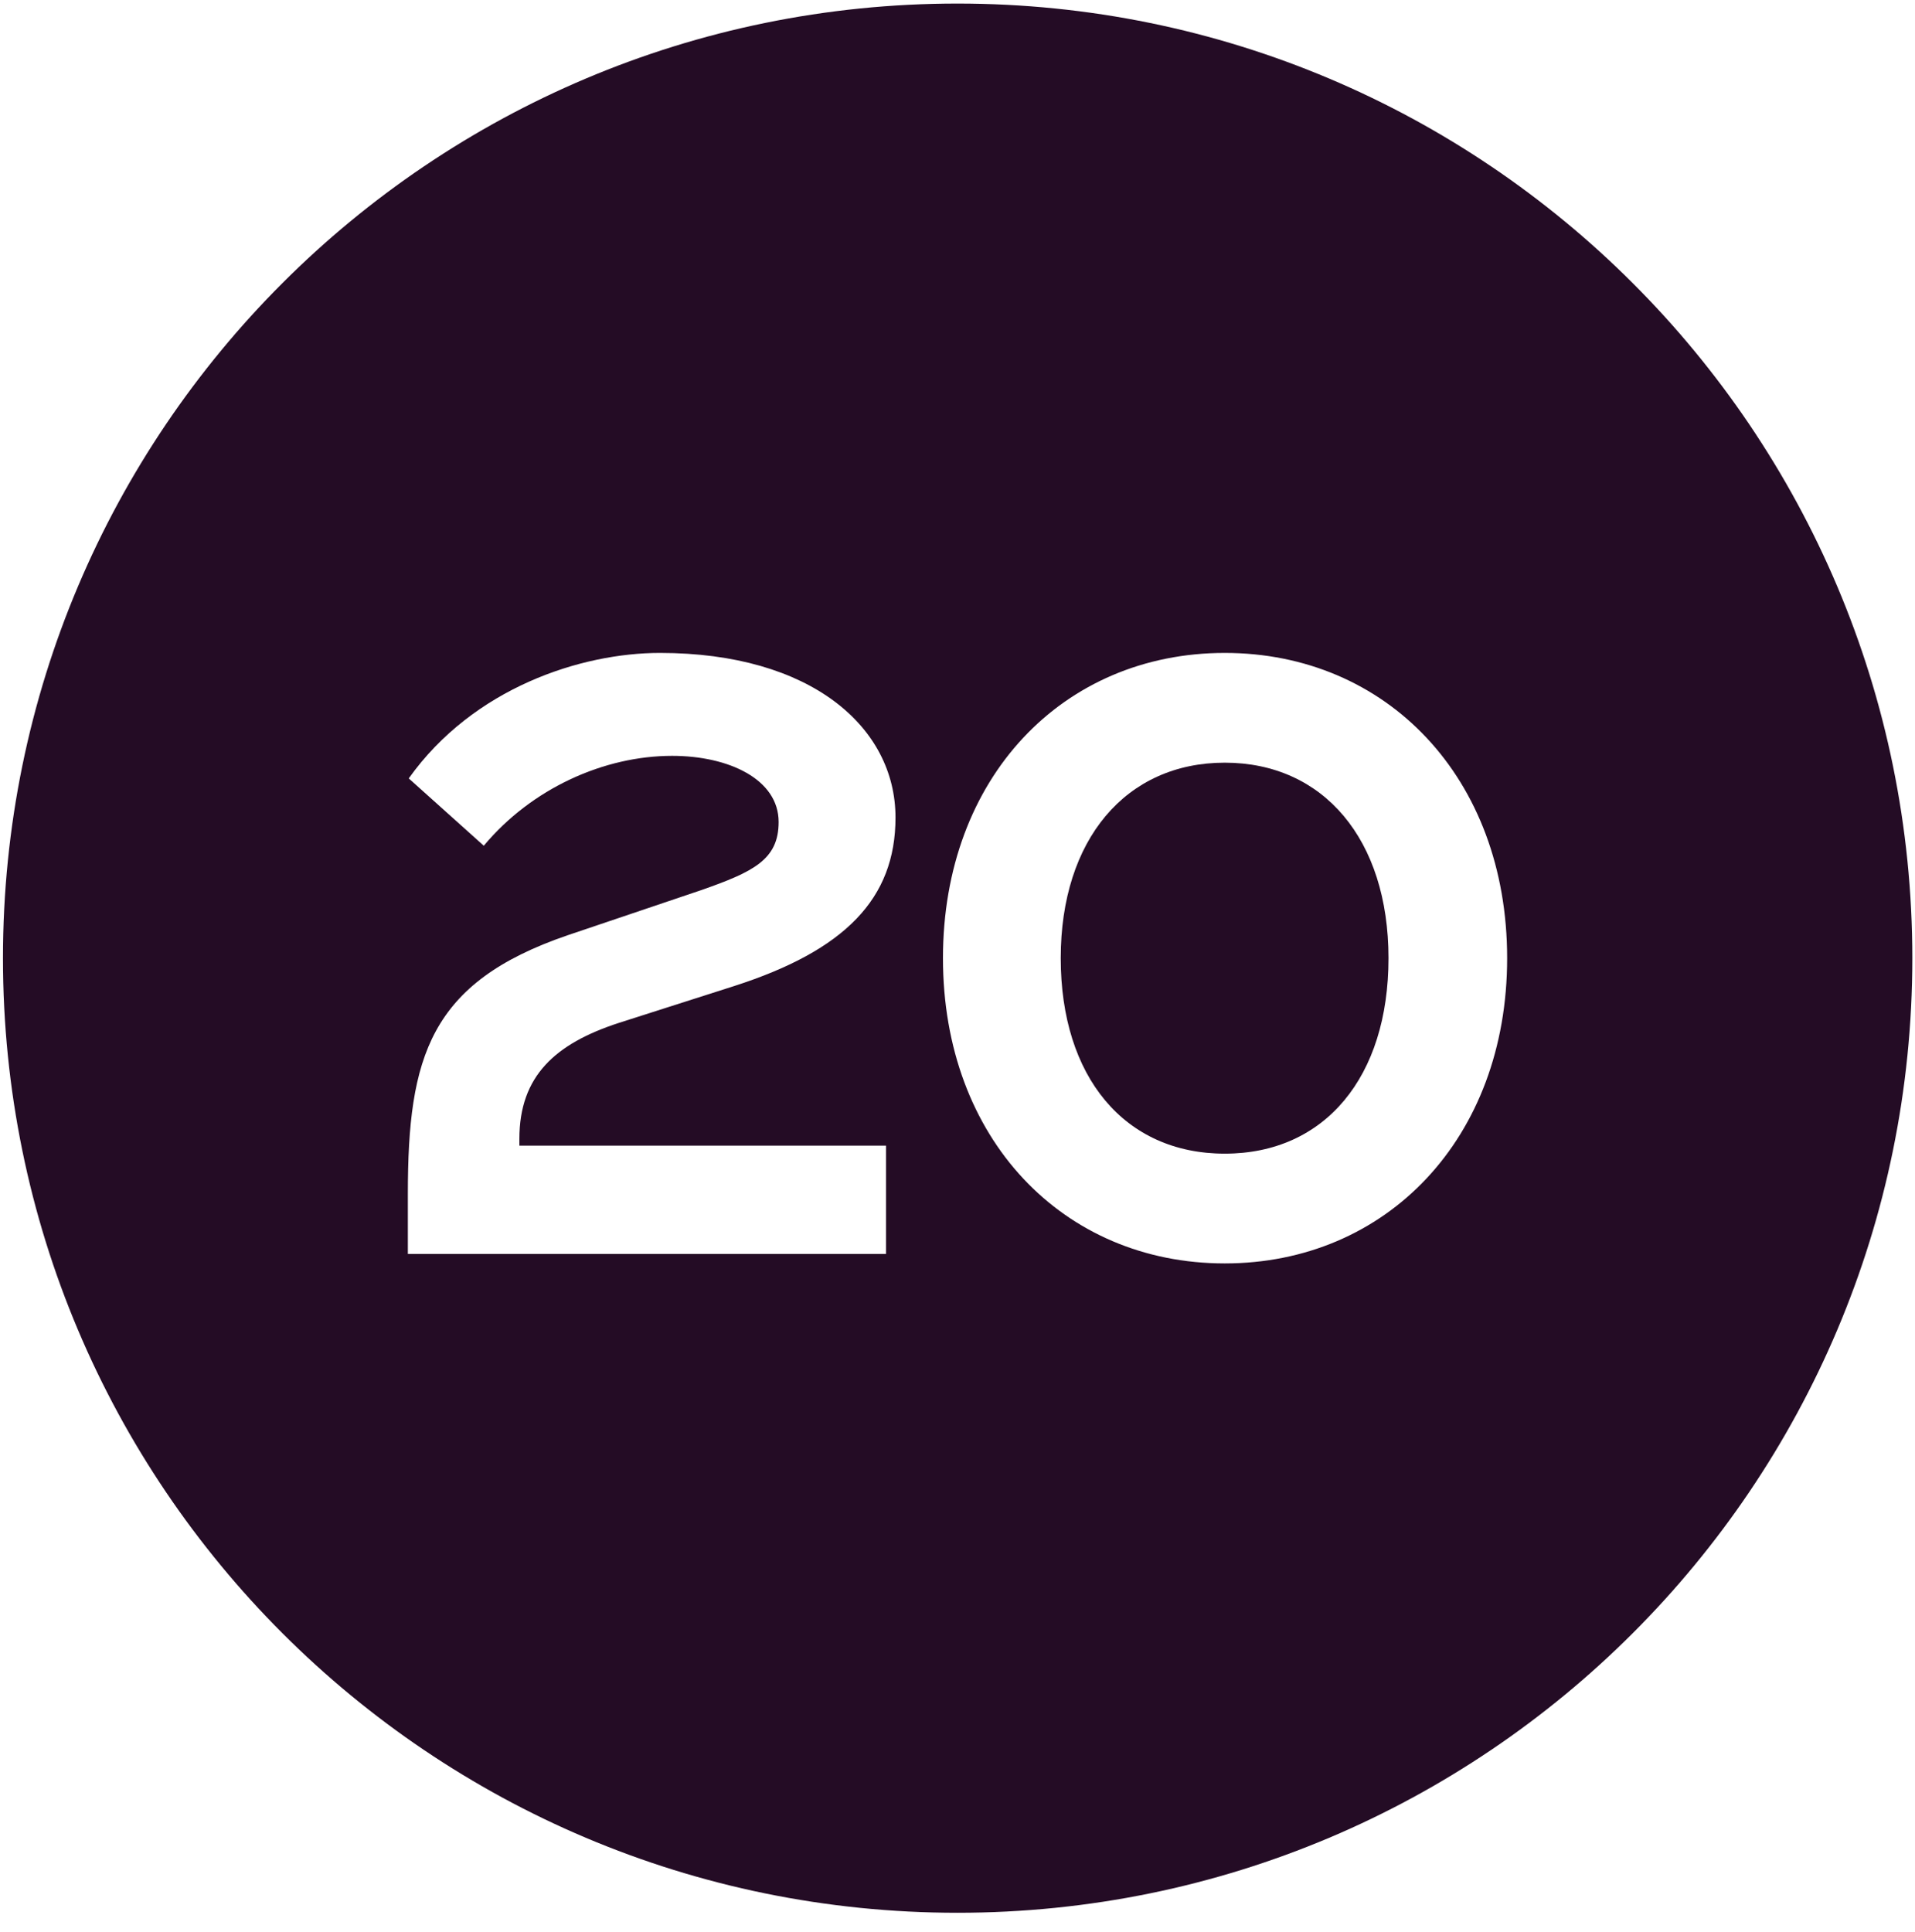 <?xml version="1.0" encoding="UTF-8"?>
<svg id="Ebene_1" data-name="Ebene 1" xmlns="http://www.w3.org/2000/svg" viewBox="0 0 64.56 65.14">
  <defs>
    <style>
      .cls-1 {
        fill: #240c25;
      }
    </style>
  </defs>
  <path class="cls-1" d="M46.81,32.3c0,4-2.14,6.59-5.52,6.59s-5.53-2.59-5.53-6.59,2.2-6.59,5.53-6.59,5.52,2.59,5.52,6.59Z"/>
  <path class="cls-1" d="M32.28.12C14.5.12.1,14.52.1,32.3s14.4,32.18,32.18,32.18,32.19-14.4,32.19-32.18S50.06.12,32.28.12ZM29.87,38.62v3.65H13.75v-2.03c0-4.62.74-7.12,5.38-8.71l4.5-1.52c1.77-.62,2.62-1.03,2.62-2.3,0-1.44-1.68-2.23-3.59-2.23-2.29,0-4.73,1.09-6.35,3.03l-2.53-2.27c2.18-3.06,5.82-4.23,8.47-4.23,5.09,0,7.94,2.5,7.94,5.55,0,2.74-1.71,4.48-5.44,5.68l-3.88,1.24c-2.15.7-3.36,1.79-3.36,3.91v.23h12.36ZM41.29,42.59c-5.45,0-9.5-4.2-9.5-10.29s4.05-10.29,9.5-10.29,9.52,4.2,9.52,10.29-4.08,10.29-9.52,10.29Z"/>
</svg>